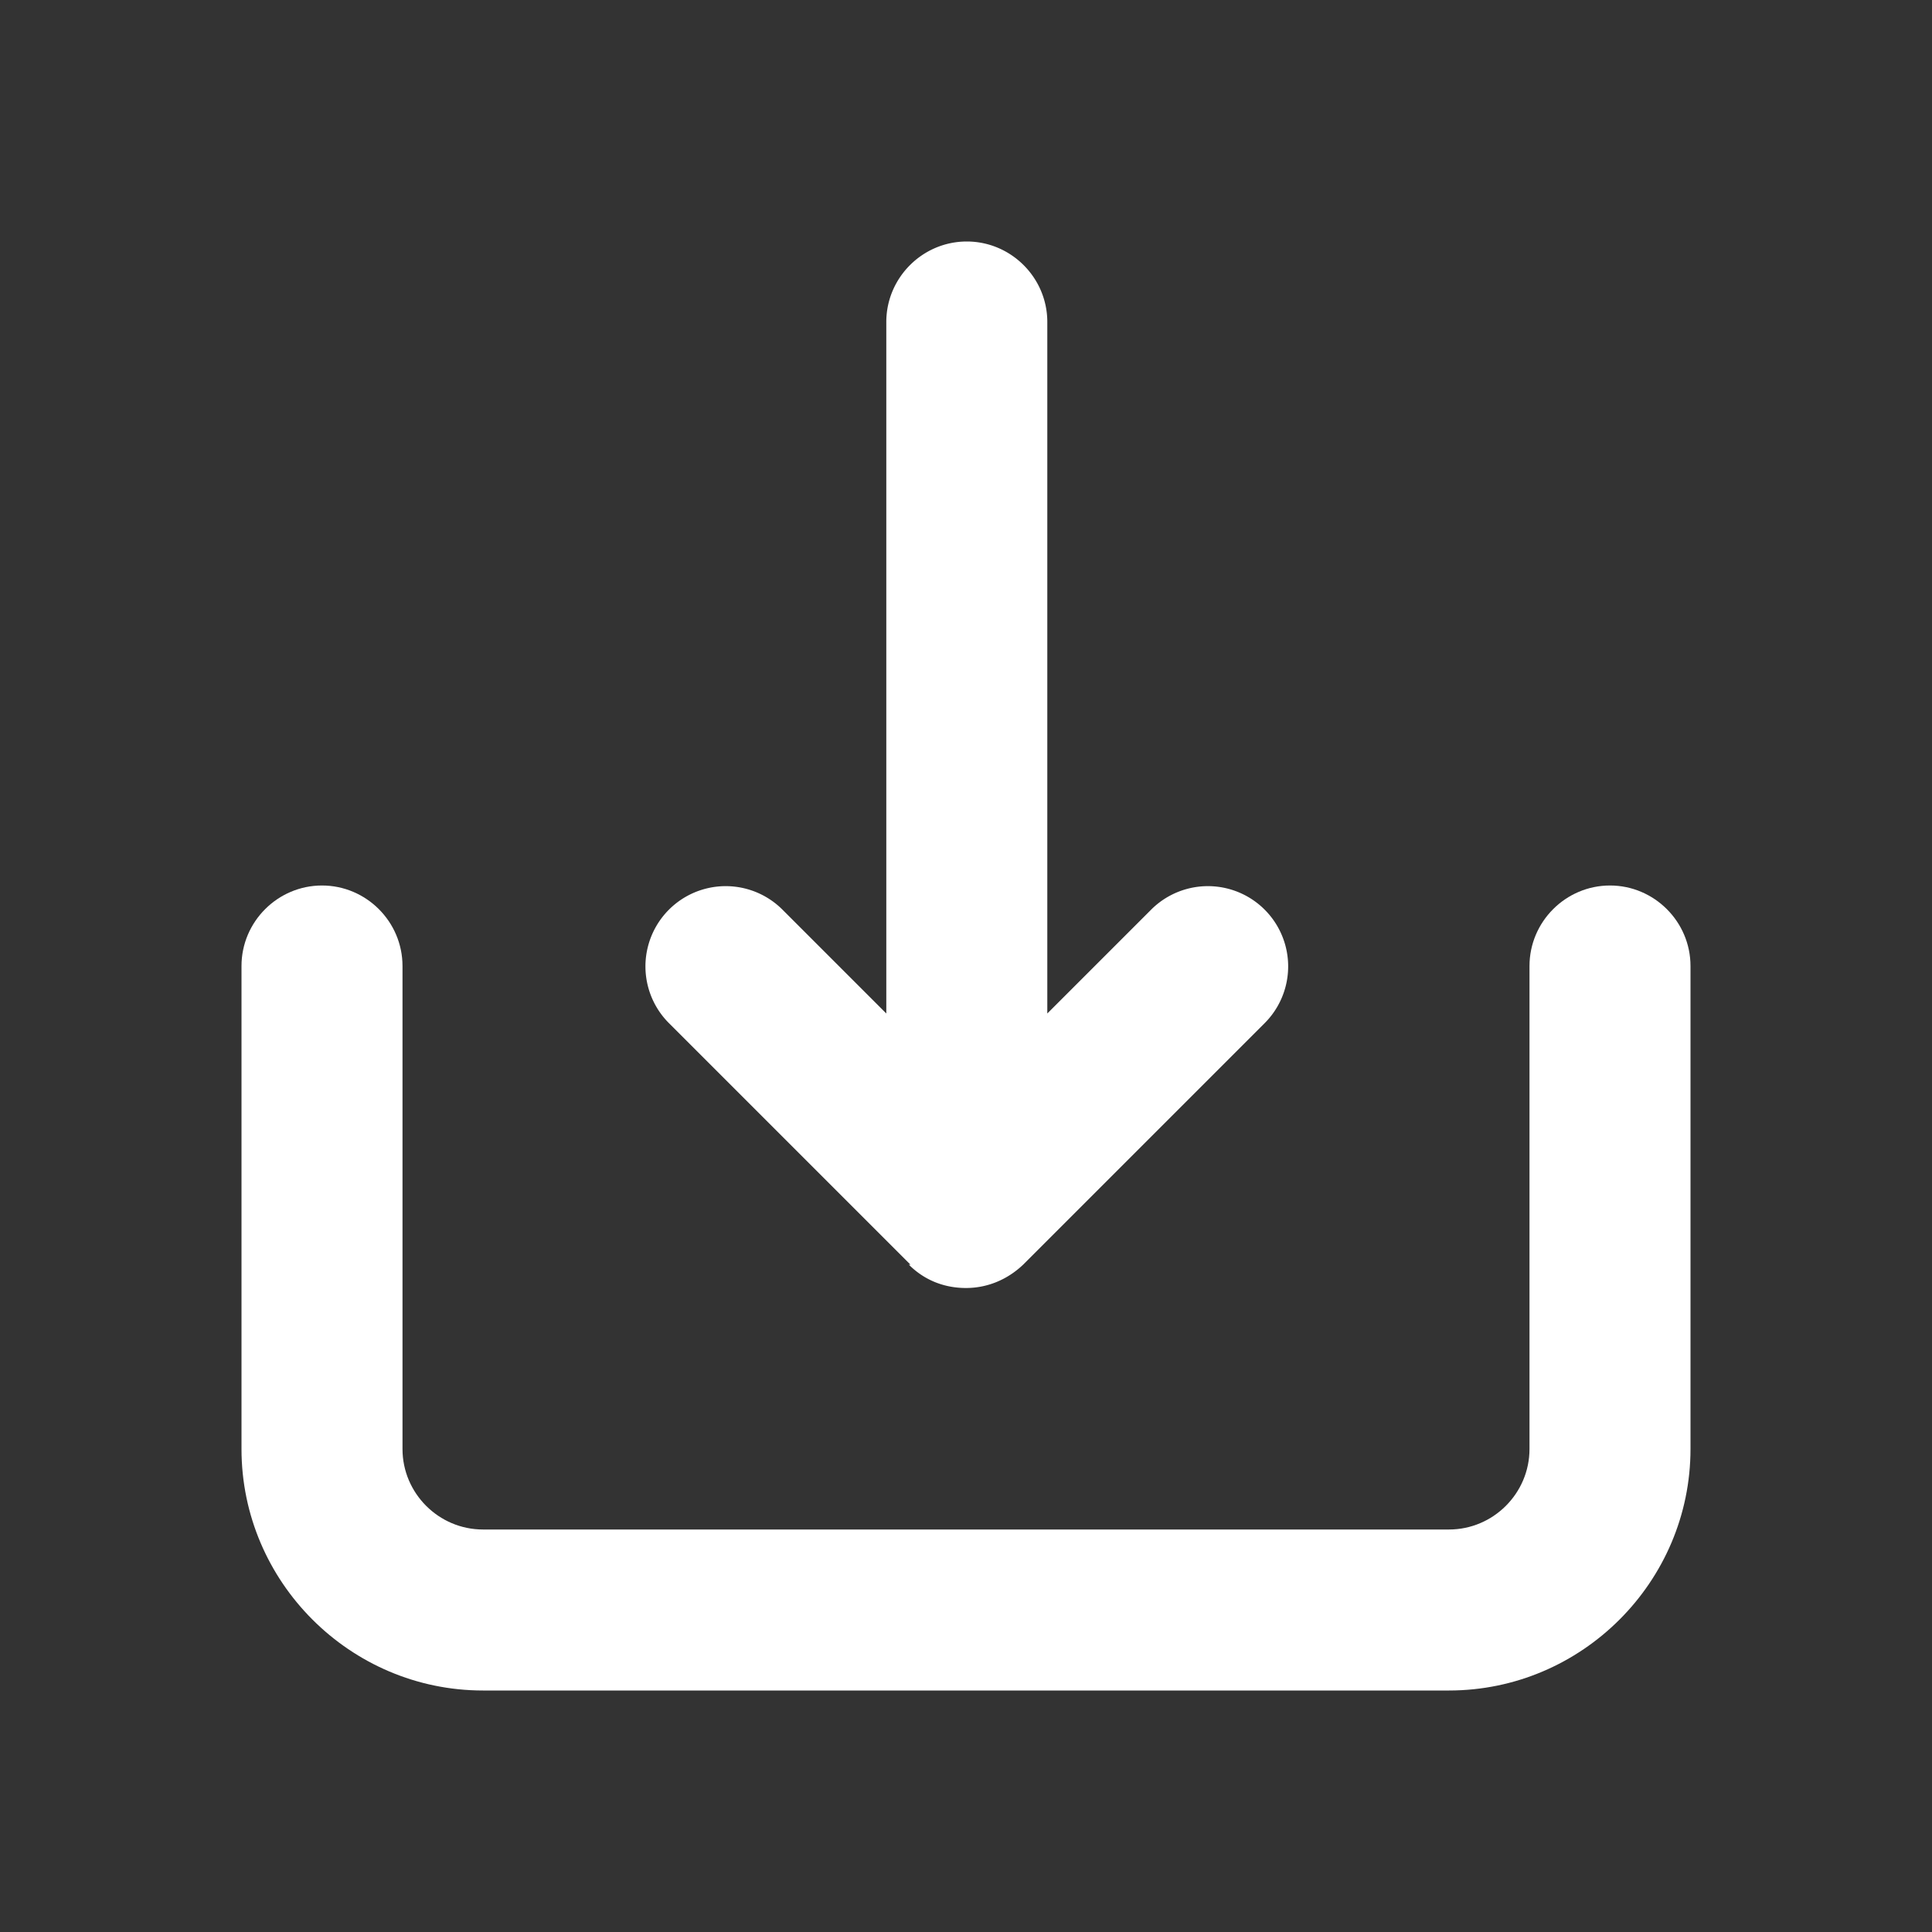 <svg xmlns="http://www.w3.org/2000/svg" xmlns:xlink="http://www.w3.org/1999/xlink" width="512" height="512" x="0" y="0" viewBox="0 0 24 24" style="enable-background:new 0 0 512 512" xml:space="preserve" class=""><rect x="0" y="0" width="24" height="24" fill="#333333" stroke="none"/><g><path d="M20 11c-.55 0-1 .45-1 1v6c0 .55-.45 1-1 1H6c-.55 0-1-.45-1-1v-6c0-.55-.45-1-1-1s-1 .45-1 1v6c0 1.65 1.35 3 3 3h12c1.65 0 3-1.35 3-3v-6c0-.55-.45-1-1-1z" fill="#ffffff" opacity="1" data-original="#000000" class=""></path><path d="M11.29 15.71c.2.2.45.29.71.29s.51-.1.71-.29l3-3a.996.996 0 1 0-1.41-1.41l-1.29 1.29V4c0-.55-.45-1-1-1s-1 .45-1 1v8.59L9.72 11.3a.996.996 0 1 0-1.41 1.41l3 3z" fill="#ffffff" opacity="1" data-original="#000000" class=""></path></g></svg>